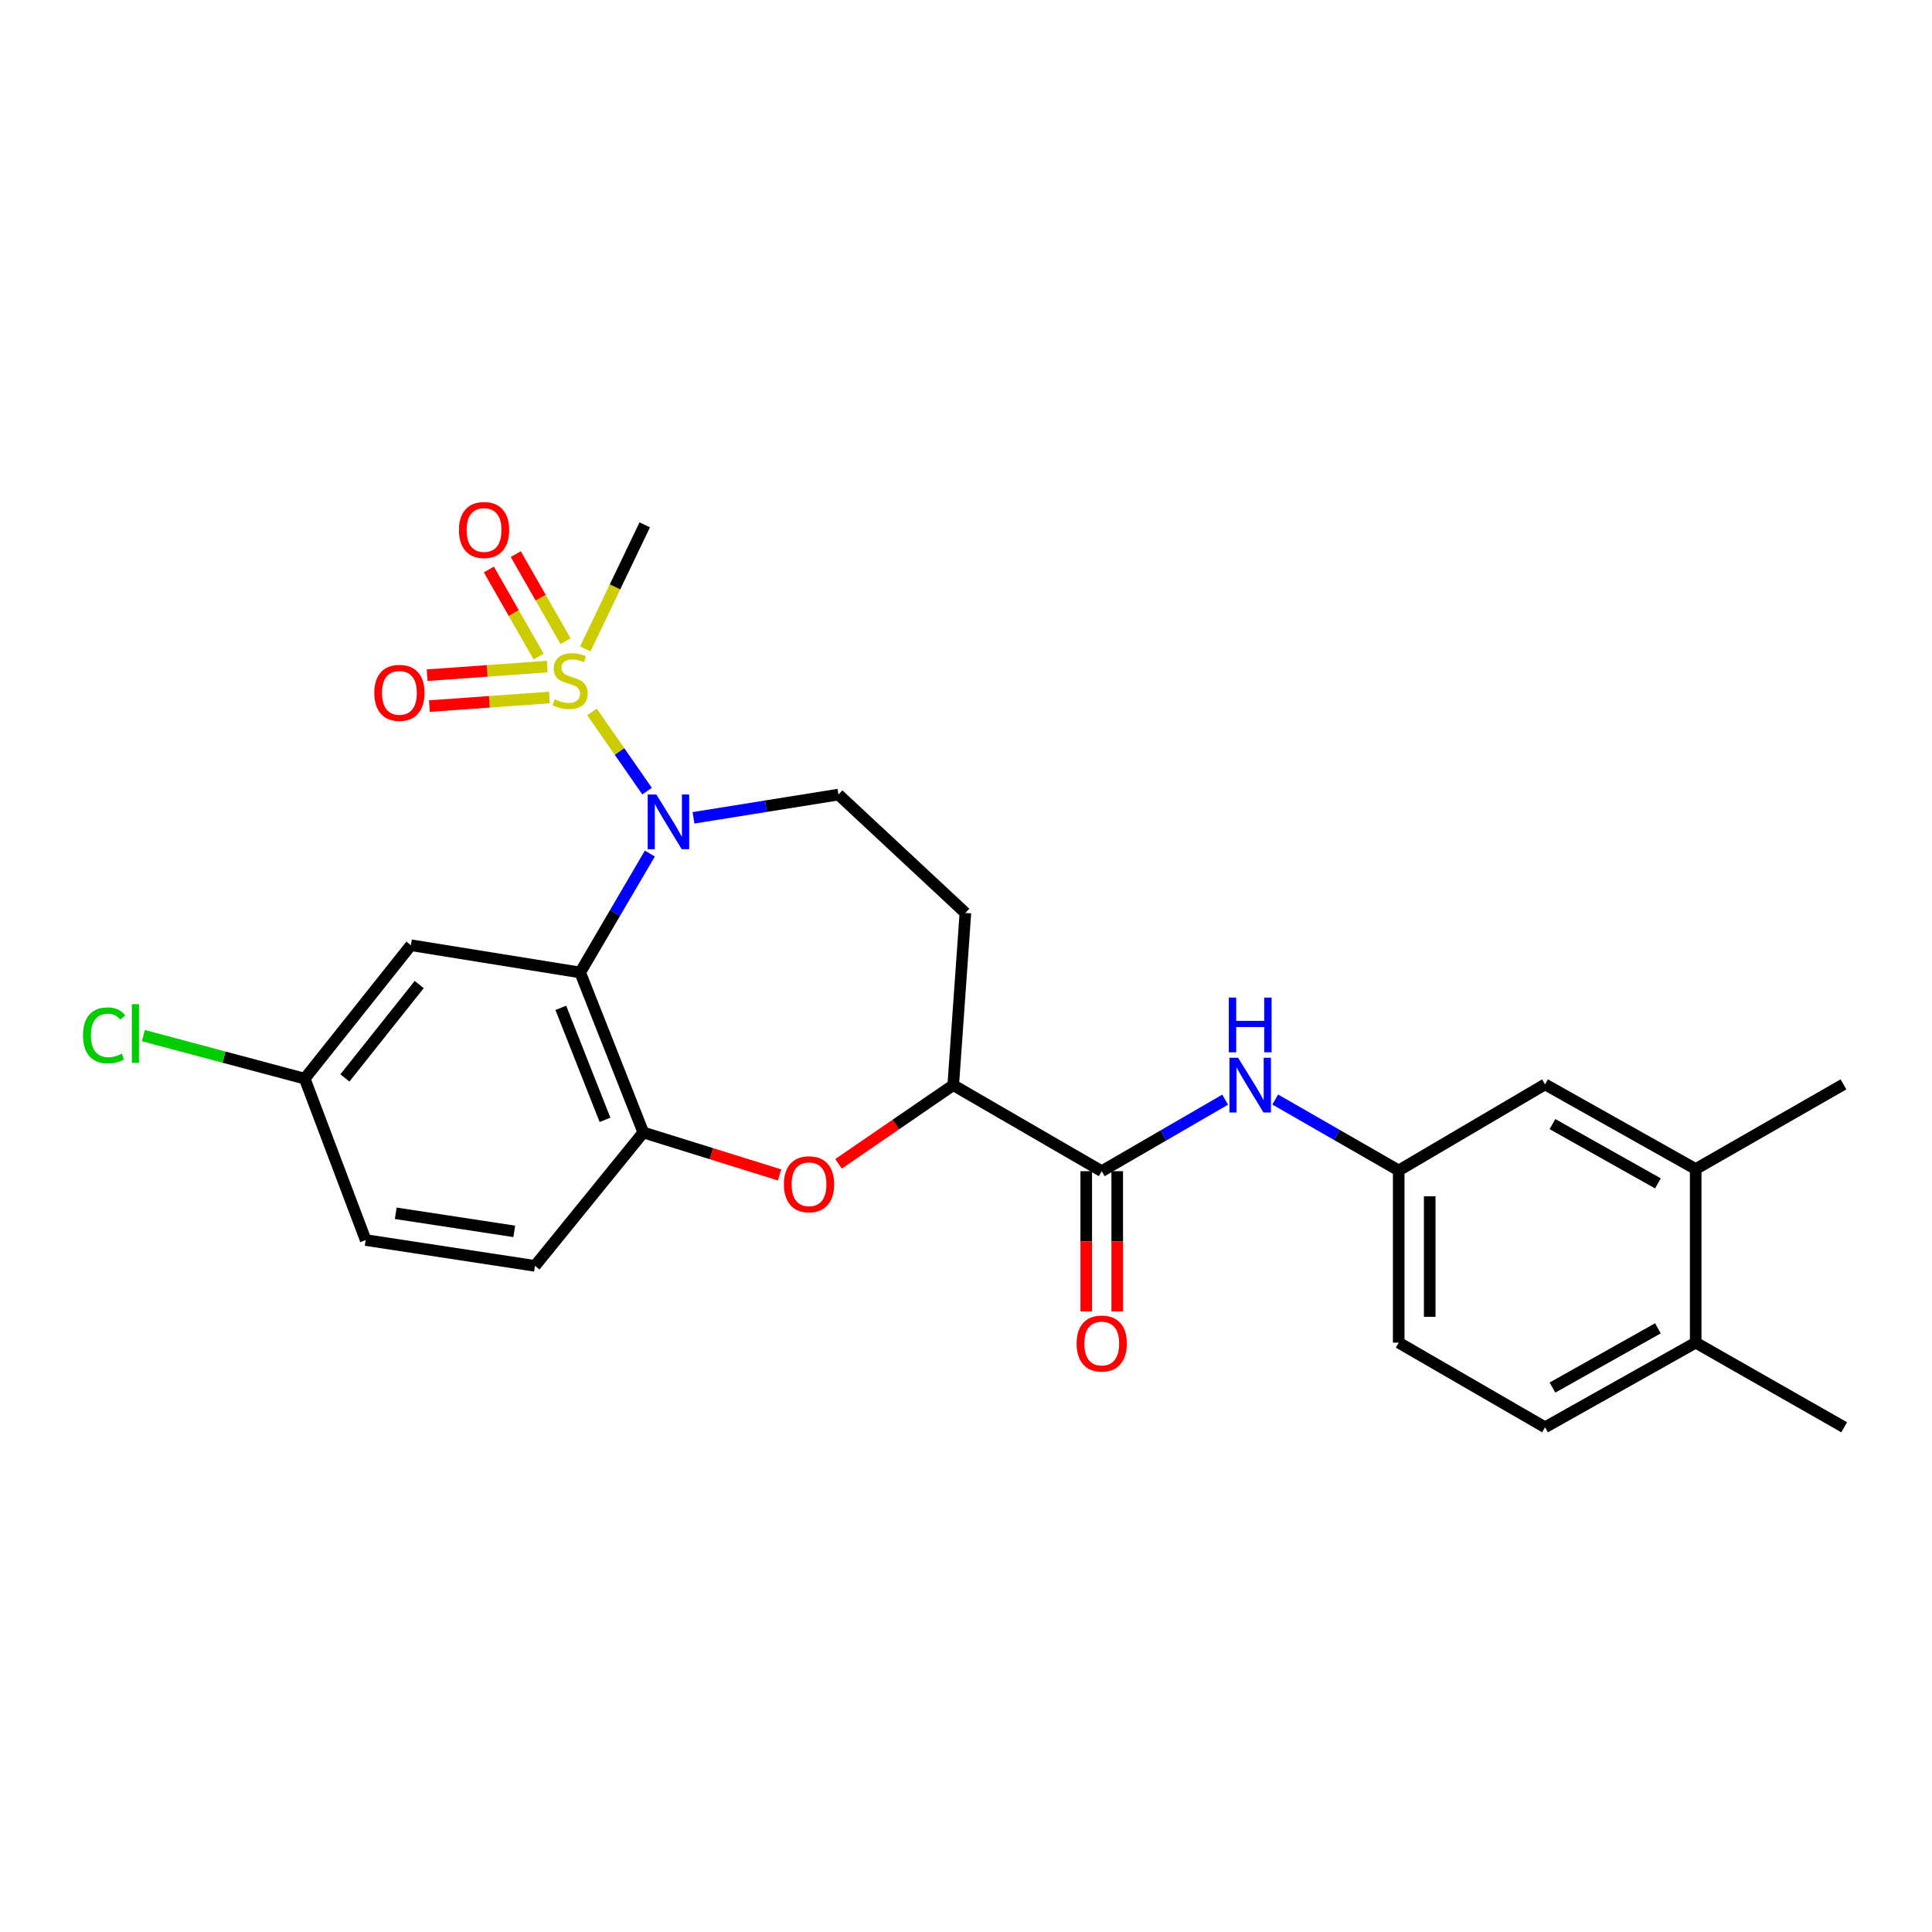 <?xml version='1.0' encoding='iso-8859-1'?>
<svg version='1.1' baseProfile='full'
              xmlns='http://www.w3.org/2000/svg'
                      xmlns:rdkit='http://www.rdkit.org/xml'
                      xmlns:xlink='http://www.w3.org/1999/xlink'
                  xml:space='preserve'
width='1000px' height='1000px' viewBox='0 0 1000 1000'>
<!-- END OF HEADER -->
<rect style='opacity:1.0;fill:#FFFFFF;stroke:none' width='1000' height='1000' x='0' y='0'> </rect>
<path class='bond-0' d='M 306.412,368.482 L 320.671,388.985' style='fill:none;fill-rule:evenodd;stroke:#CCCC00;stroke-width:6px;stroke-linecap:butt;stroke-linejoin:miter;stroke-opacity:1' />
<path class='bond-0' d='M 320.671,388.985 L 334.929,409.489' style='fill:none;fill-rule:evenodd;stroke:#0000FF;stroke-width:6px;stroke-linecap:butt;stroke-linejoin:miter;stroke-opacity:1' />
<path class='bond-9' d='M 292.718,331.877 L 279.839,309.34' style='fill:none;fill-rule:evenodd;stroke:#CCCC00;stroke-width:6px;stroke-linecap:butt;stroke-linejoin:miter;stroke-opacity:1' />
<path class='bond-9' d='M 279.839,309.34 L 266.961,286.803' style='fill:none;fill-rule:evenodd;stroke:#FF0000;stroke-width:6px;stroke-linecap:butt;stroke-linejoin:miter;stroke-opacity:1' />
<path class='bond-9' d='M 278.788,339.837 L 265.909,317.3' style='fill:none;fill-rule:evenodd;stroke:#CCCC00;stroke-width:6px;stroke-linecap:butt;stroke-linejoin:miter;stroke-opacity:1' />
<path class='bond-9' d='M 265.909,317.3 L 253.031,294.763' style='fill:none;fill-rule:evenodd;stroke:#FF0000;stroke-width:6px;stroke-linecap:butt;stroke-linejoin:miter;stroke-opacity:1' />
<path class='bond-10' d='M 283.237,345.028 L 252.168,347.25' style='fill:none;fill-rule:evenodd;stroke:#CCCC00;stroke-width:6px;stroke-linecap:butt;stroke-linejoin:miter;stroke-opacity:1' />
<path class='bond-10' d='M 252.168,347.25 L 221.099,349.472' style='fill:none;fill-rule:evenodd;stroke:#FF0000;stroke-width:6px;stroke-linecap:butt;stroke-linejoin:miter;stroke-opacity:1' />
<path class='bond-10' d='M 284.382,361.031 L 253.313,363.253' style='fill:none;fill-rule:evenodd;stroke:#CCCC00;stroke-width:6px;stroke-linecap:butt;stroke-linejoin:miter;stroke-opacity:1' />
<path class='bond-10' d='M 253.313,363.253 L 222.243,365.475' style='fill:none;fill-rule:evenodd;stroke:#FF0000;stroke-width:6px;stroke-linecap:butt;stroke-linejoin:miter;stroke-opacity:1' />
<path class='bond-20' d='M 302.942,335.868 L 318.329,303.762' style='fill:none;fill-rule:evenodd;stroke:#CCCC00;stroke-width:6px;stroke-linecap:butt;stroke-linejoin:miter;stroke-opacity:1' />
<path class='bond-20' d='M 318.329,303.762 L 333.716,271.656' style='fill:none;fill-rule:evenodd;stroke:#000000;stroke-width:6px;stroke-linecap:butt;stroke-linejoin:miter;stroke-opacity:1' />
<path class='bond-1' d='M 336.362,441.8 L 318.331,472.577' style='fill:none;fill-rule:evenodd;stroke:#0000FF;stroke-width:6px;stroke-linecap:butt;stroke-linejoin:miter;stroke-opacity:1' />
<path class='bond-1' d='M 318.331,472.577 L 300.301,503.354' style='fill:none;fill-rule:evenodd;stroke:#000000;stroke-width:6px;stroke-linecap:butt;stroke-linejoin:miter;stroke-opacity:1' />
<path class='bond-6' d='M 358.949,423.302 L 396.46,417.287' style='fill:none;fill-rule:evenodd;stroke:#0000FF;stroke-width:6px;stroke-linecap:butt;stroke-linejoin:miter;stroke-opacity:1' />
<path class='bond-6' d='M 396.46,417.287 L 433.972,411.272' style='fill:none;fill-rule:evenodd;stroke:#000000;stroke-width:6px;stroke-linecap:butt;stroke-linejoin:miter;stroke-opacity:1' />
<path class='bond-2' d='M 300.301,503.354 L 332.977,586.166' style='fill:none;fill-rule:evenodd;stroke:#000000;stroke-width:6px;stroke-linecap:butt;stroke-linejoin:miter;stroke-opacity:1' />
<path class='bond-2' d='M 290.278,521.664 L 313.151,579.633' style='fill:none;fill-rule:evenodd;stroke:#000000;stroke-width:6px;stroke-linecap:butt;stroke-linejoin:miter;stroke-opacity:1' />
<path class='bond-8' d='M 300.301,503.354 L 212.675,489.244' style='fill:none;fill-rule:evenodd;stroke:#000000;stroke-width:6px;stroke-linecap:butt;stroke-linejoin:miter;stroke-opacity:1' />
<path class='bond-3' d='M 332.977,586.166 L 368.239,597.152' style='fill:none;fill-rule:evenodd;stroke:#000000;stroke-width:6px;stroke-linecap:butt;stroke-linejoin:miter;stroke-opacity:1' />
<path class='bond-3' d='M 368.239,597.152 L 403.502,608.138' style='fill:none;fill-rule:evenodd;stroke:#FF0000;stroke-width:6px;stroke-linecap:butt;stroke-linejoin:miter;stroke-opacity:1' />
<path class='bond-17' d='M 332.977,586.166 L 276.904,655.216' style='fill:none;fill-rule:evenodd;stroke:#000000;stroke-width:6px;stroke-linecap:butt;stroke-linejoin:miter;stroke-opacity:1' />
<path class='bond-26' d='M 434.011,602.413 L 463.699,582.038' style='fill:none;fill-rule:evenodd;stroke:#FF0000;stroke-width:6px;stroke-linecap:butt;stroke-linejoin:miter;stroke-opacity:1' />
<path class='bond-26' d='M 463.699,582.038 L 493.387,561.664' style='fill:none;fill-rule:evenodd;stroke:#000000;stroke-width:6px;stroke-linecap:butt;stroke-linejoin:miter;stroke-opacity:1' />
<path class='bond-4' d='M 570.254,606.203 L 493.387,561.664' style='fill:none;fill-rule:evenodd;stroke:#000000;stroke-width:6px;stroke-linecap:butt;stroke-linejoin:miter;stroke-opacity:1' />
<path class='bond-7' d='M 570.254,606.203 L 602.198,587.689' style='fill:none;fill-rule:evenodd;stroke:#000000;stroke-width:6px;stroke-linecap:butt;stroke-linejoin:miter;stroke-opacity:1' />
<path class='bond-7' d='M 602.198,587.689 L 634.143,569.175' style='fill:none;fill-rule:evenodd;stroke:#0000FF;stroke-width:6px;stroke-linecap:butt;stroke-linejoin:miter;stroke-opacity:1' />
<path class='bond-15' d='M 562.232,606.203 L 562.232,642.49' style='fill:none;fill-rule:evenodd;stroke:#000000;stroke-width:6px;stroke-linecap:butt;stroke-linejoin:miter;stroke-opacity:1' />
<path class='bond-15' d='M 562.232,642.49 L 562.232,678.777' style='fill:none;fill-rule:evenodd;stroke:#FF0000;stroke-width:6px;stroke-linecap:butt;stroke-linejoin:miter;stroke-opacity:1' />
<path class='bond-15' d='M 578.276,606.203 L 578.276,642.49' style='fill:none;fill-rule:evenodd;stroke:#000000;stroke-width:6px;stroke-linecap:butt;stroke-linejoin:miter;stroke-opacity:1' />
<path class='bond-15' d='M 578.276,642.49 L 578.276,678.777' style='fill:none;fill-rule:evenodd;stroke:#FF0000;stroke-width:6px;stroke-linecap:butt;stroke-linejoin:miter;stroke-opacity:1' />
<path class='bond-5' d='M 493.387,561.664 L 499.688,472.541' style='fill:none;fill-rule:evenodd;stroke:#000000;stroke-width:6px;stroke-linecap:butt;stroke-linejoin:miter;stroke-opacity:1' />
<path class='bond-11' d='M 433.972,411.272 L 499.688,472.541' style='fill:none;fill-rule:evenodd;stroke:#000000;stroke-width:6px;stroke-linecap:butt;stroke-linejoin:miter;stroke-opacity:1' />
<path class='bond-13' d='M 660.06,569.108 L 692.015,587.468' style='fill:none;fill-rule:evenodd;stroke:#0000FF;stroke-width:6px;stroke-linecap:butt;stroke-linejoin:miter;stroke-opacity:1' />
<path class='bond-13' d='M 692.015,587.468 L 723.971,605.828' style='fill:none;fill-rule:evenodd;stroke:#000000;stroke-width:6px;stroke-linecap:butt;stroke-linejoin:miter;stroke-opacity:1' />
<path class='bond-18' d='M 212.675,489.244 L 157.717,558.312' style='fill:none;fill-rule:evenodd;stroke:#000000;stroke-width:6px;stroke-linecap:butt;stroke-linejoin:miter;stroke-opacity:1' />
<path class='bond-18' d='M 216.986,509.594 L 178.515,557.942' style='fill:none;fill-rule:evenodd;stroke:#000000;stroke-width:6px;stroke-linecap:butt;stroke-linejoin:miter;stroke-opacity:1' />
<path class='bond-12' d='M 877.687,605.097 L 799.715,561.271' style='fill:none;fill-rule:evenodd;stroke:#000000;stroke-width:6px;stroke-linecap:butt;stroke-linejoin:miter;stroke-opacity:1' />
<path class='bond-12' d='M 858.13,612.509 L 803.55,581.831' style='fill:none;fill-rule:evenodd;stroke:#000000;stroke-width:6px;stroke-linecap:butt;stroke-linejoin:miter;stroke-opacity:1' />
<path class='bond-24' d='M 877.687,605.097 L 954.18,561.271' style='fill:none;fill-rule:evenodd;stroke:#000000;stroke-width:6px;stroke-linecap:butt;stroke-linejoin:miter;stroke-opacity:1' />
<path class='bond-28' d='M 877.687,605.097 L 877.687,694.951' style='fill:none;fill-rule:evenodd;stroke:#000000;stroke-width:6px;stroke-linecap:butt;stroke-linejoin:miter;stroke-opacity:1' />
<path class='bond-14' d='M 723.971,605.828 L 799.715,561.271' style='fill:none;fill-rule:evenodd;stroke:#000000;stroke-width:6px;stroke-linecap:butt;stroke-linejoin:miter;stroke-opacity:1' />
<path class='bond-21' d='M 723.971,605.828 L 723.971,694.951' style='fill:none;fill-rule:evenodd;stroke:#000000;stroke-width:6px;stroke-linecap:butt;stroke-linejoin:miter;stroke-opacity:1' />
<path class='bond-21' d='M 740.014,619.197 L 740.014,681.583' style='fill:none;fill-rule:evenodd;stroke:#000000;stroke-width:6px;stroke-linecap:butt;stroke-linejoin:miter;stroke-opacity:1' />
<path class='bond-16' d='M 877.687,694.951 L 799.715,738.759' style='fill:none;fill-rule:evenodd;stroke:#000000;stroke-width:6px;stroke-linecap:butt;stroke-linejoin:miter;stroke-opacity:1' />
<path class='bond-16' d='M 858.133,687.535 L 803.552,718.201' style='fill:none;fill-rule:evenodd;stroke:#000000;stroke-width:6px;stroke-linecap:butt;stroke-linejoin:miter;stroke-opacity:1' />
<path class='bond-25' d='M 877.687,694.951 L 954.545,738.759' style='fill:none;fill-rule:evenodd;stroke:#000000;stroke-width:6px;stroke-linecap:butt;stroke-linejoin:miter;stroke-opacity:1' />
<path class='bond-27' d='M 276.904,655.216 L 189.269,641.846' style='fill:none;fill-rule:evenodd;stroke:#000000;stroke-width:6px;stroke-linecap:butt;stroke-linejoin:miter;stroke-opacity:1' />
<path class='bond-27' d='M 266.178,637.351 L 204.834,627.992' style='fill:none;fill-rule:evenodd;stroke:#000000;stroke-width:6px;stroke-linecap:butt;stroke-linejoin:miter;stroke-opacity:1' />
<path class='bond-22' d='M 157.717,558.312 L 189.269,641.846' style='fill:none;fill-rule:evenodd;stroke:#000000;stroke-width:6px;stroke-linecap:butt;stroke-linejoin:miter;stroke-opacity:1' />
<path class='bond-23' d='M 157.717,558.312 L 115.958,547.166' style='fill:none;fill-rule:evenodd;stroke:#000000;stroke-width:6px;stroke-linecap:butt;stroke-linejoin:miter;stroke-opacity:1' />
<path class='bond-23' d='M 115.958,547.166 L 74.199,536.02' style='fill:none;fill-rule:evenodd;stroke:#00CC00;stroke-width:6px;stroke-linecap:butt;stroke-linejoin:miter;stroke-opacity:1' />
<path class='bond-19' d='M 799.715,738.759 L 723.971,694.951' style='fill:none;fill-rule:evenodd;stroke:#000000;stroke-width:6px;stroke-linecap:butt;stroke-linejoin:miter;stroke-opacity:1' />
<path  class='atom-0' d='M 287.104 361.942
Q 287.424 362.062, 288.744 362.622
Q 290.064 363.182, 291.504 363.542
Q 292.984 363.862, 294.424 363.862
Q 297.104 363.862, 298.664 362.582
Q 300.224 361.262, 300.224 358.982
Q 300.224 357.422, 299.424 356.462
Q 298.664 355.502, 297.464 354.982
Q 296.264 354.462, 294.264 353.862
Q 291.744 353.102, 290.224 352.382
Q 288.744 351.662, 287.664 350.142
Q 286.624 348.622, 286.624 346.062
Q 286.624 342.502, 289.024 340.302
Q 291.464 338.102, 296.264 338.102
Q 299.544 338.102, 303.264 339.662
L 302.344 342.742
Q 298.944 341.342, 296.384 341.342
Q 293.624 341.342, 292.104 342.502
Q 290.584 343.622, 290.624 345.582
Q 290.624 347.102, 291.384 348.022
Q 292.184 348.942, 293.304 349.462
Q 294.464 349.982, 296.384 350.582
Q 298.944 351.382, 300.464 352.182
Q 301.984 352.982, 303.064 354.622
Q 304.184 356.222, 304.184 358.982
Q 304.184 362.902, 301.544 365.022
Q 298.944 367.102, 294.584 367.102
Q 292.064 367.102, 290.144 366.542
Q 288.264 366.022, 286.024 365.102
L 287.104 361.942
' fill='#CCCC00'/>
<path  class='atom-1' d='M 339.721 411.221
L 349.001 426.221
Q 349.921 427.701, 351.401 430.381
Q 352.881 433.061, 352.961 433.221
L 352.961 411.221
L 356.721 411.221
L 356.721 439.541
L 352.841 439.541
L 342.881 423.141
Q 341.721 421.221, 340.481 419.021
Q 339.281 416.821, 338.921 416.141
L 338.921 439.541
L 335.241 439.541
L 335.241 411.221
L 339.721 411.221
' fill='#0000FF'/>
<path  class='atom-4' d='M 405.748 612.968
Q 405.748 606.168, 409.108 602.368
Q 412.468 598.568, 418.748 598.568
Q 425.028 598.568, 428.388 602.368
Q 431.748 606.168, 431.748 612.968
Q 431.748 619.848, 428.348 623.768
Q 424.948 627.648, 418.748 627.648
Q 412.508 627.648, 409.108 623.768
Q 405.748 619.888, 405.748 612.968
M 418.748 624.448
Q 423.068 624.448, 425.388 621.568
Q 427.748 618.648, 427.748 612.968
Q 427.748 607.408, 425.388 604.608
Q 423.068 601.768, 418.748 601.768
Q 414.428 601.768, 412.068 604.568
Q 409.748 607.368, 409.748 612.968
Q 409.748 618.688, 412.068 621.568
Q 414.428 624.448, 418.748 624.448
' fill='#FF0000'/>
<path  class='atom-8' d='M 640.843 547.504
L 650.123 562.504
Q 651.043 563.984, 652.523 566.664
Q 654.003 569.344, 654.083 569.504
L 654.083 547.504
L 657.843 547.504
L 657.843 575.824
L 653.963 575.824
L 644.003 559.424
Q 642.843 557.504, 641.603 555.304
Q 640.403 553.104, 640.043 552.424
L 640.043 575.824
L 636.363 575.824
L 636.363 547.504
L 640.843 547.504
' fill='#0000FF'/>
<path  class='atom-8' d='M 636.023 516.352
L 639.863 516.352
L 639.863 528.392
L 654.343 528.392
L 654.343 516.352
L 658.183 516.352
L 658.183 544.672
L 654.343 544.672
L 654.343 531.592
L 639.863 531.592
L 639.863 544.672
L 636.023 544.672
L 636.023 516.352
' fill='#0000FF'/>
<path  class='atom-10' d='M 237.548 274.329
Q 237.548 267.529, 240.908 263.729
Q 244.268 259.929, 250.548 259.929
Q 256.828 259.929, 260.188 263.729
Q 263.548 267.529, 263.548 274.329
Q 263.548 281.209, 260.148 285.129
Q 256.748 289.009, 250.548 289.009
Q 244.308 289.009, 240.908 285.129
Q 237.548 281.249, 237.548 274.329
M 250.548 285.809
Q 254.868 285.809, 257.188 282.929
Q 259.548 280.009, 259.548 274.329
Q 259.548 268.769, 257.188 265.969
Q 254.868 263.129, 250.548 263.129
Q 246.228 263.129, 243.868 265.929
Q 241.548 268.729, 241.548 274.329
Q 241.548 280.049, 243.868 282.929
Q 246.228 285.809, 250.548 285.809
' fill='#FF0000'/>
<path  class='atom-11' d='M 193.739 358.621
Q 193.739 351.821, 197.099 348.021
Q 200.459 344.221, 206.739 344.221
Q 213.019 344.221, 216.379 348.021
Q 219.739 351.821, 219.739 358.621
Q 219.739 365.501, 216.339 369.421
Q 212.939 373.301, 206.739 373.301
Q 200.499 373.301, 197.099 369.421
Q 193.739 365.541, 193.739 358.621
M 206.739 370.101
Q 211.059 370.101, 213.379 367.221
Q 215.739 364.301, 215.739 358.621
Q 215.739 353.061, 213.379 350.261
Q 211.059 347.421, 206.739 347.421
Q 202.419 347.421, 200.059 350.221
Q 197.739 353.021, 197.739 358.621
Q 197.739 364.341, 200.059 367.221
Q 202.419 370.101, 206.739 370.101
' fill='#FF0000'/>
<path  class='atom-16' d='M 557.254 695.406
Q 557.254 688.606, 560.614 684.806
Q 563.974 681.006, 570.254 681.006
Q 576.534 681.006, 579.894 684.806
Q 583.254 688.606, 583.254 695.406
Q 583.254 702.286, 579.854 706.206
Q 576.454 710.086, 570.254 710.086
Q 564.014 710.086, 560.614 706.206
Q 557.254 702.326, 557.254 695.406
M 570.254 706.886
Q 574.574 706.886, 576.894 704.006
Q 579.254 701.086, 579.254 695.406
Q 579.254 689.846, 576.894 687.046
Q 574.574 684.206, 570.254 684.206
Q 565.934 684.206, 563.574 687.006
Q 561.254 689.806, 561.254 695.406
Q 561.254 701.126, 563.574 704.006
Q 565.934 706.886, 570.254 706.886
' fill='#FF0000'/>
<path  class='atom-24' d='M 42.971 535.904
Q 42.971 528.864, 46.251 525.184
Q 49.571 521.464, 55.851 521.464
Q 61.691 521.464, 64.811 525.584
L 62.171 527.744
Q 59.891 524.744, 55.851 524.744
Q 51.571 524.744, 49.291 527.624
Q 47.051 530.464, 47.051 535.904
Q 47.051 541.504, 49.371 544.384
Q 51.731 547.264, 56.291 547.264
Q 59.411 547.264, 63.051 545.384
L 64.171 548.384
Q 62.691 549.344, 60.451 549.904
Q 58.211 550.464, 55.731 550.464
Q 49.571 550.464, 46.251 546.704
Q 42.971 542.944, 42.971 535.904
' fill='#00CC00'/>
<path  class='atom-24' d='M 68.251 519.744
L 71.931 519.744
L 71.931 550.104
L 68.251 550.104
L 68.251 519.744
' fill='#00CC00'/>
</svg>
